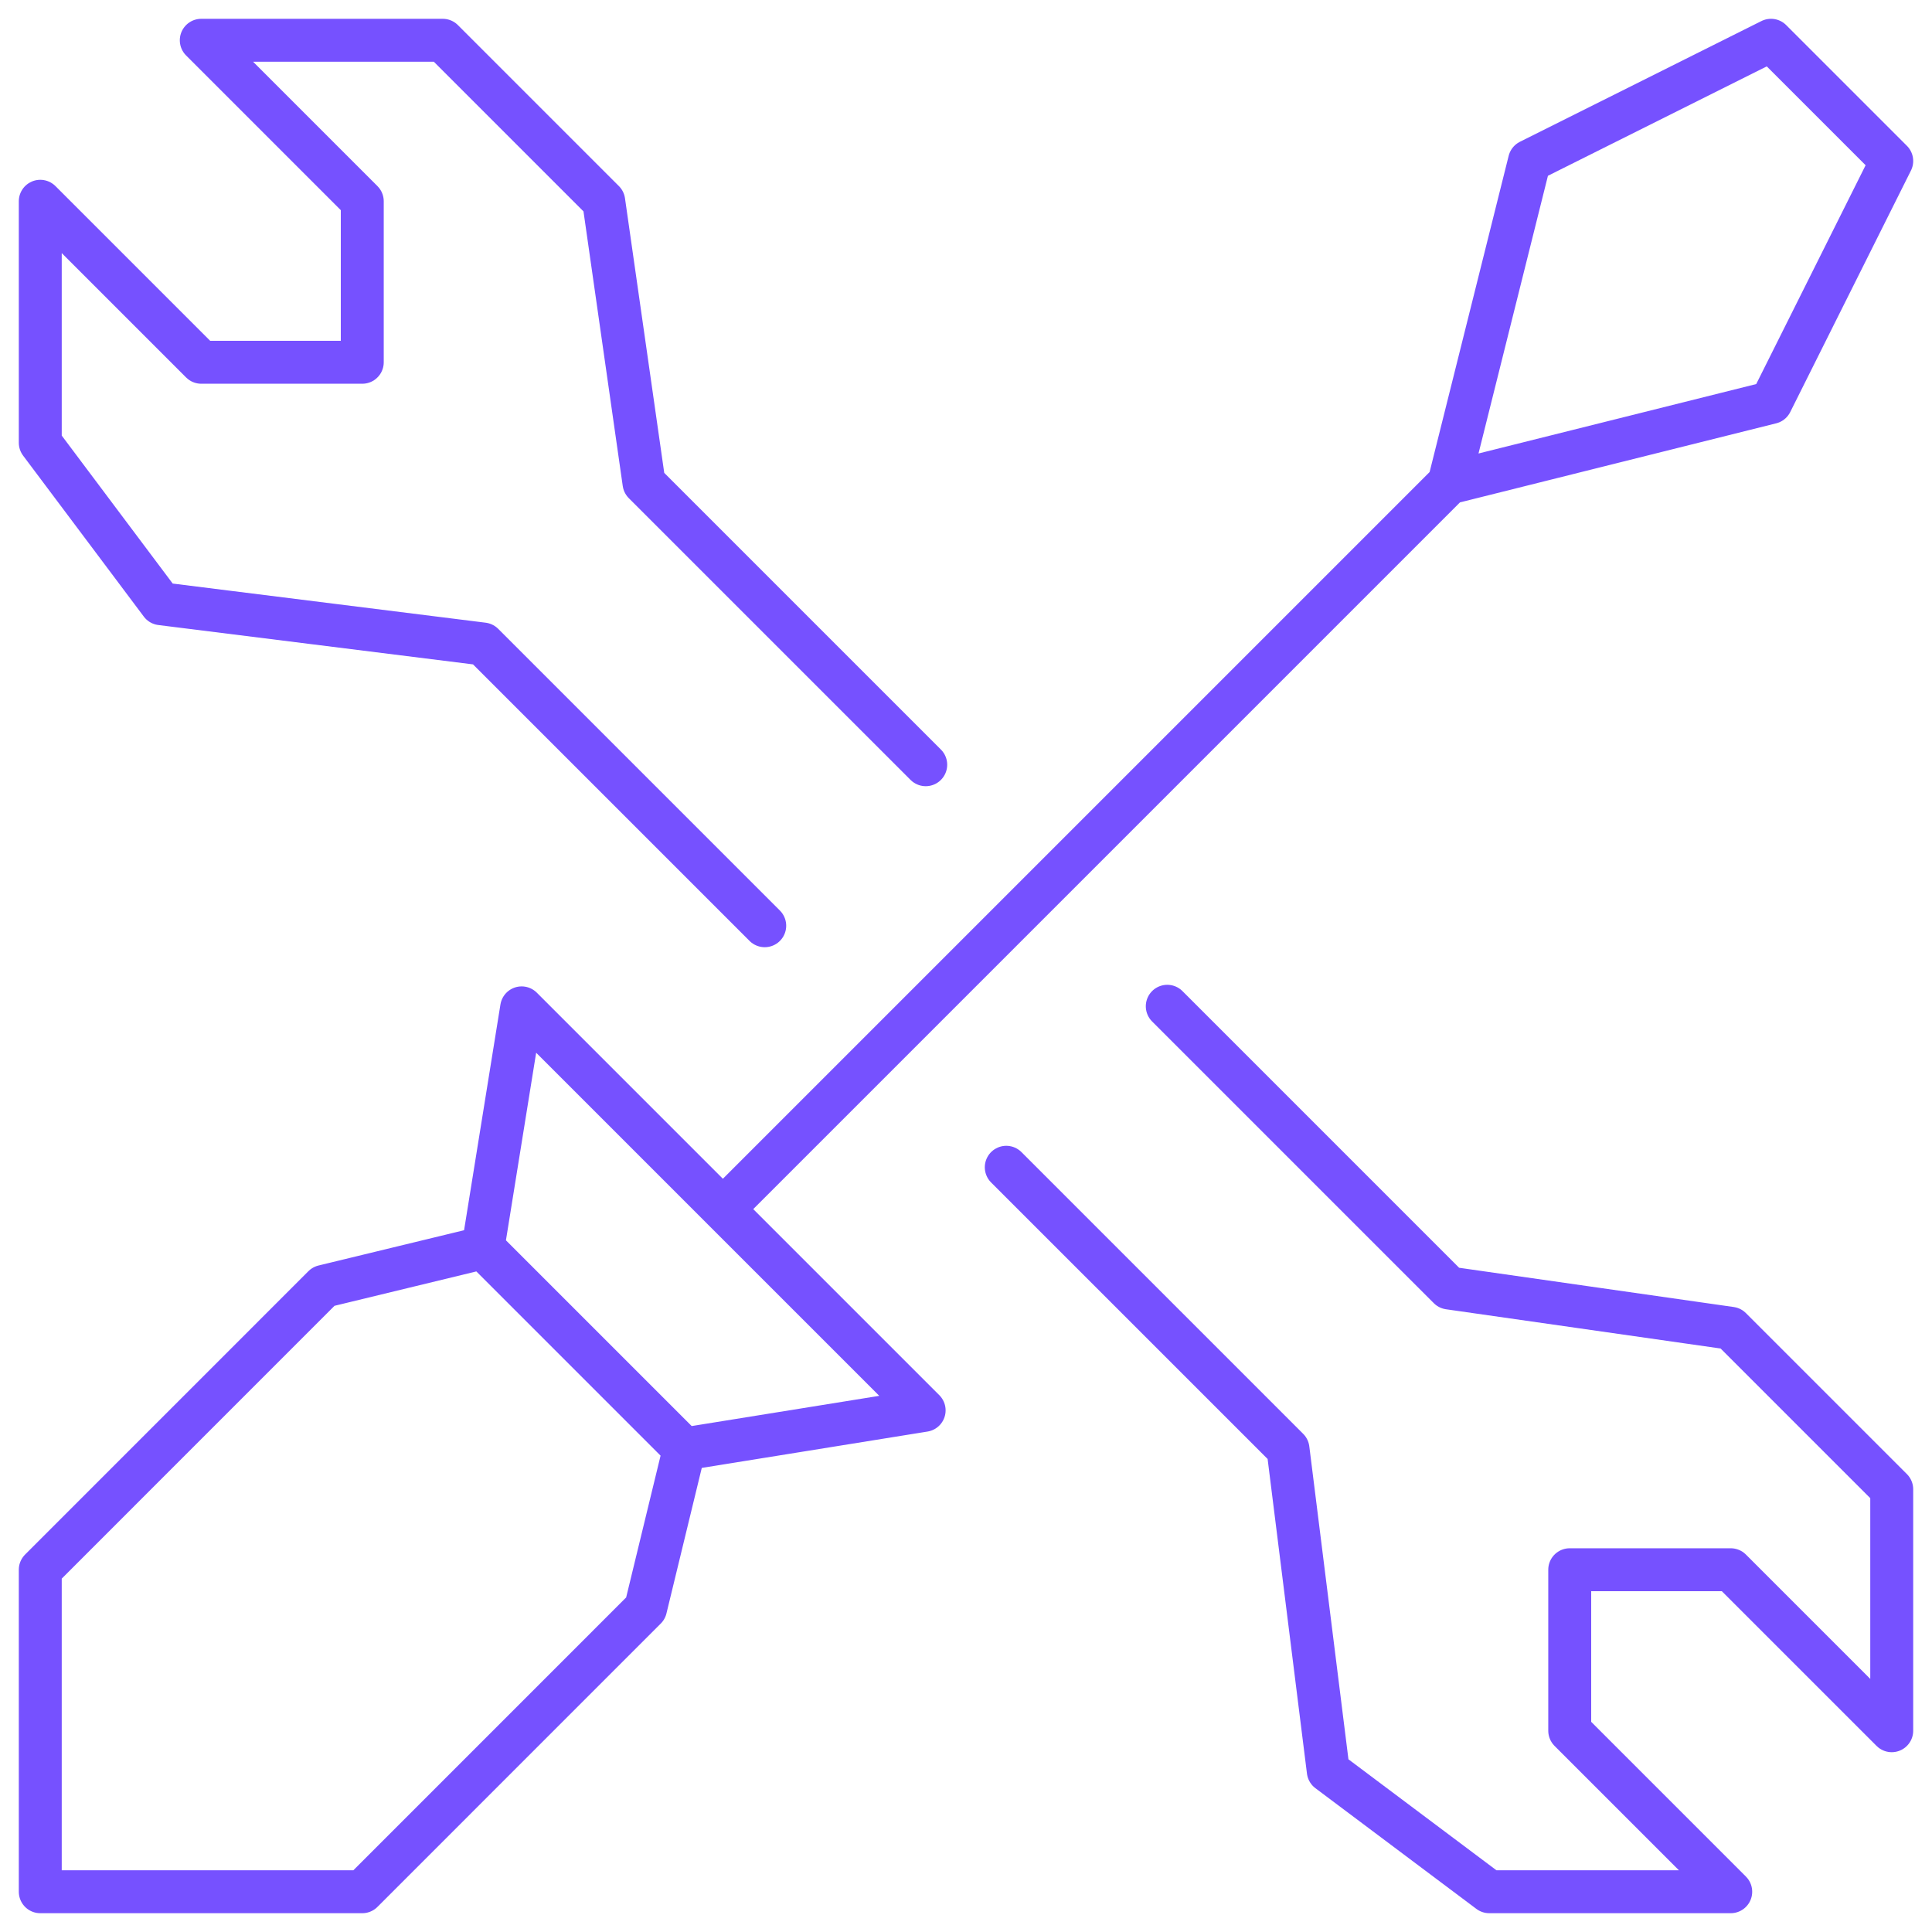<?xml version="1.0" encoding="UTF-8"?> <svg xmlns="http://www.w3.org/2000/svg" width="45" height="45" viewBox="0 0 45 45" fill="none"><g clip-path="url(#clip0_667_462)"><path d="M11.25 29.062L12.15 23.475L21.525 32.85L15.938 33.75M11.25 29.062L7.537 29.962L0.938 36.562V44.062H8.438L15.037 37.462L15.938 33.75M11.25 29.062L15.938 33.75M16.837 28.163L33.75 11.25M33.75 11.25L41.25 9.375L44.062 3.75L41.25 0.938L35.625 3.75L33.75 11.25ZM21.562 17.812L15 11.25L14.062 4.688L10.312 0.938H4.688L8.438 4.688V8.438H4.688L0.938 4.688V10.312L3.75 14.062L11.25 15L17.812 21.562M27.188 23.438L33.75 30L40.312 30.938L44.062 34.688V40.312L40.312 36.562H36.562V40.312L40.312 44.062H34.688L30.938 41.25L30 33.75L23.438 27.188" stroke="#7651FF" stroke-miterlimit="10" stroke-linecap="round" stroke-linejoin="round"></path></g><defs><clipPath id="clip0_667_462"><rect width="45" height="45" fill="white"></rect></clipPath></defs></svg> 